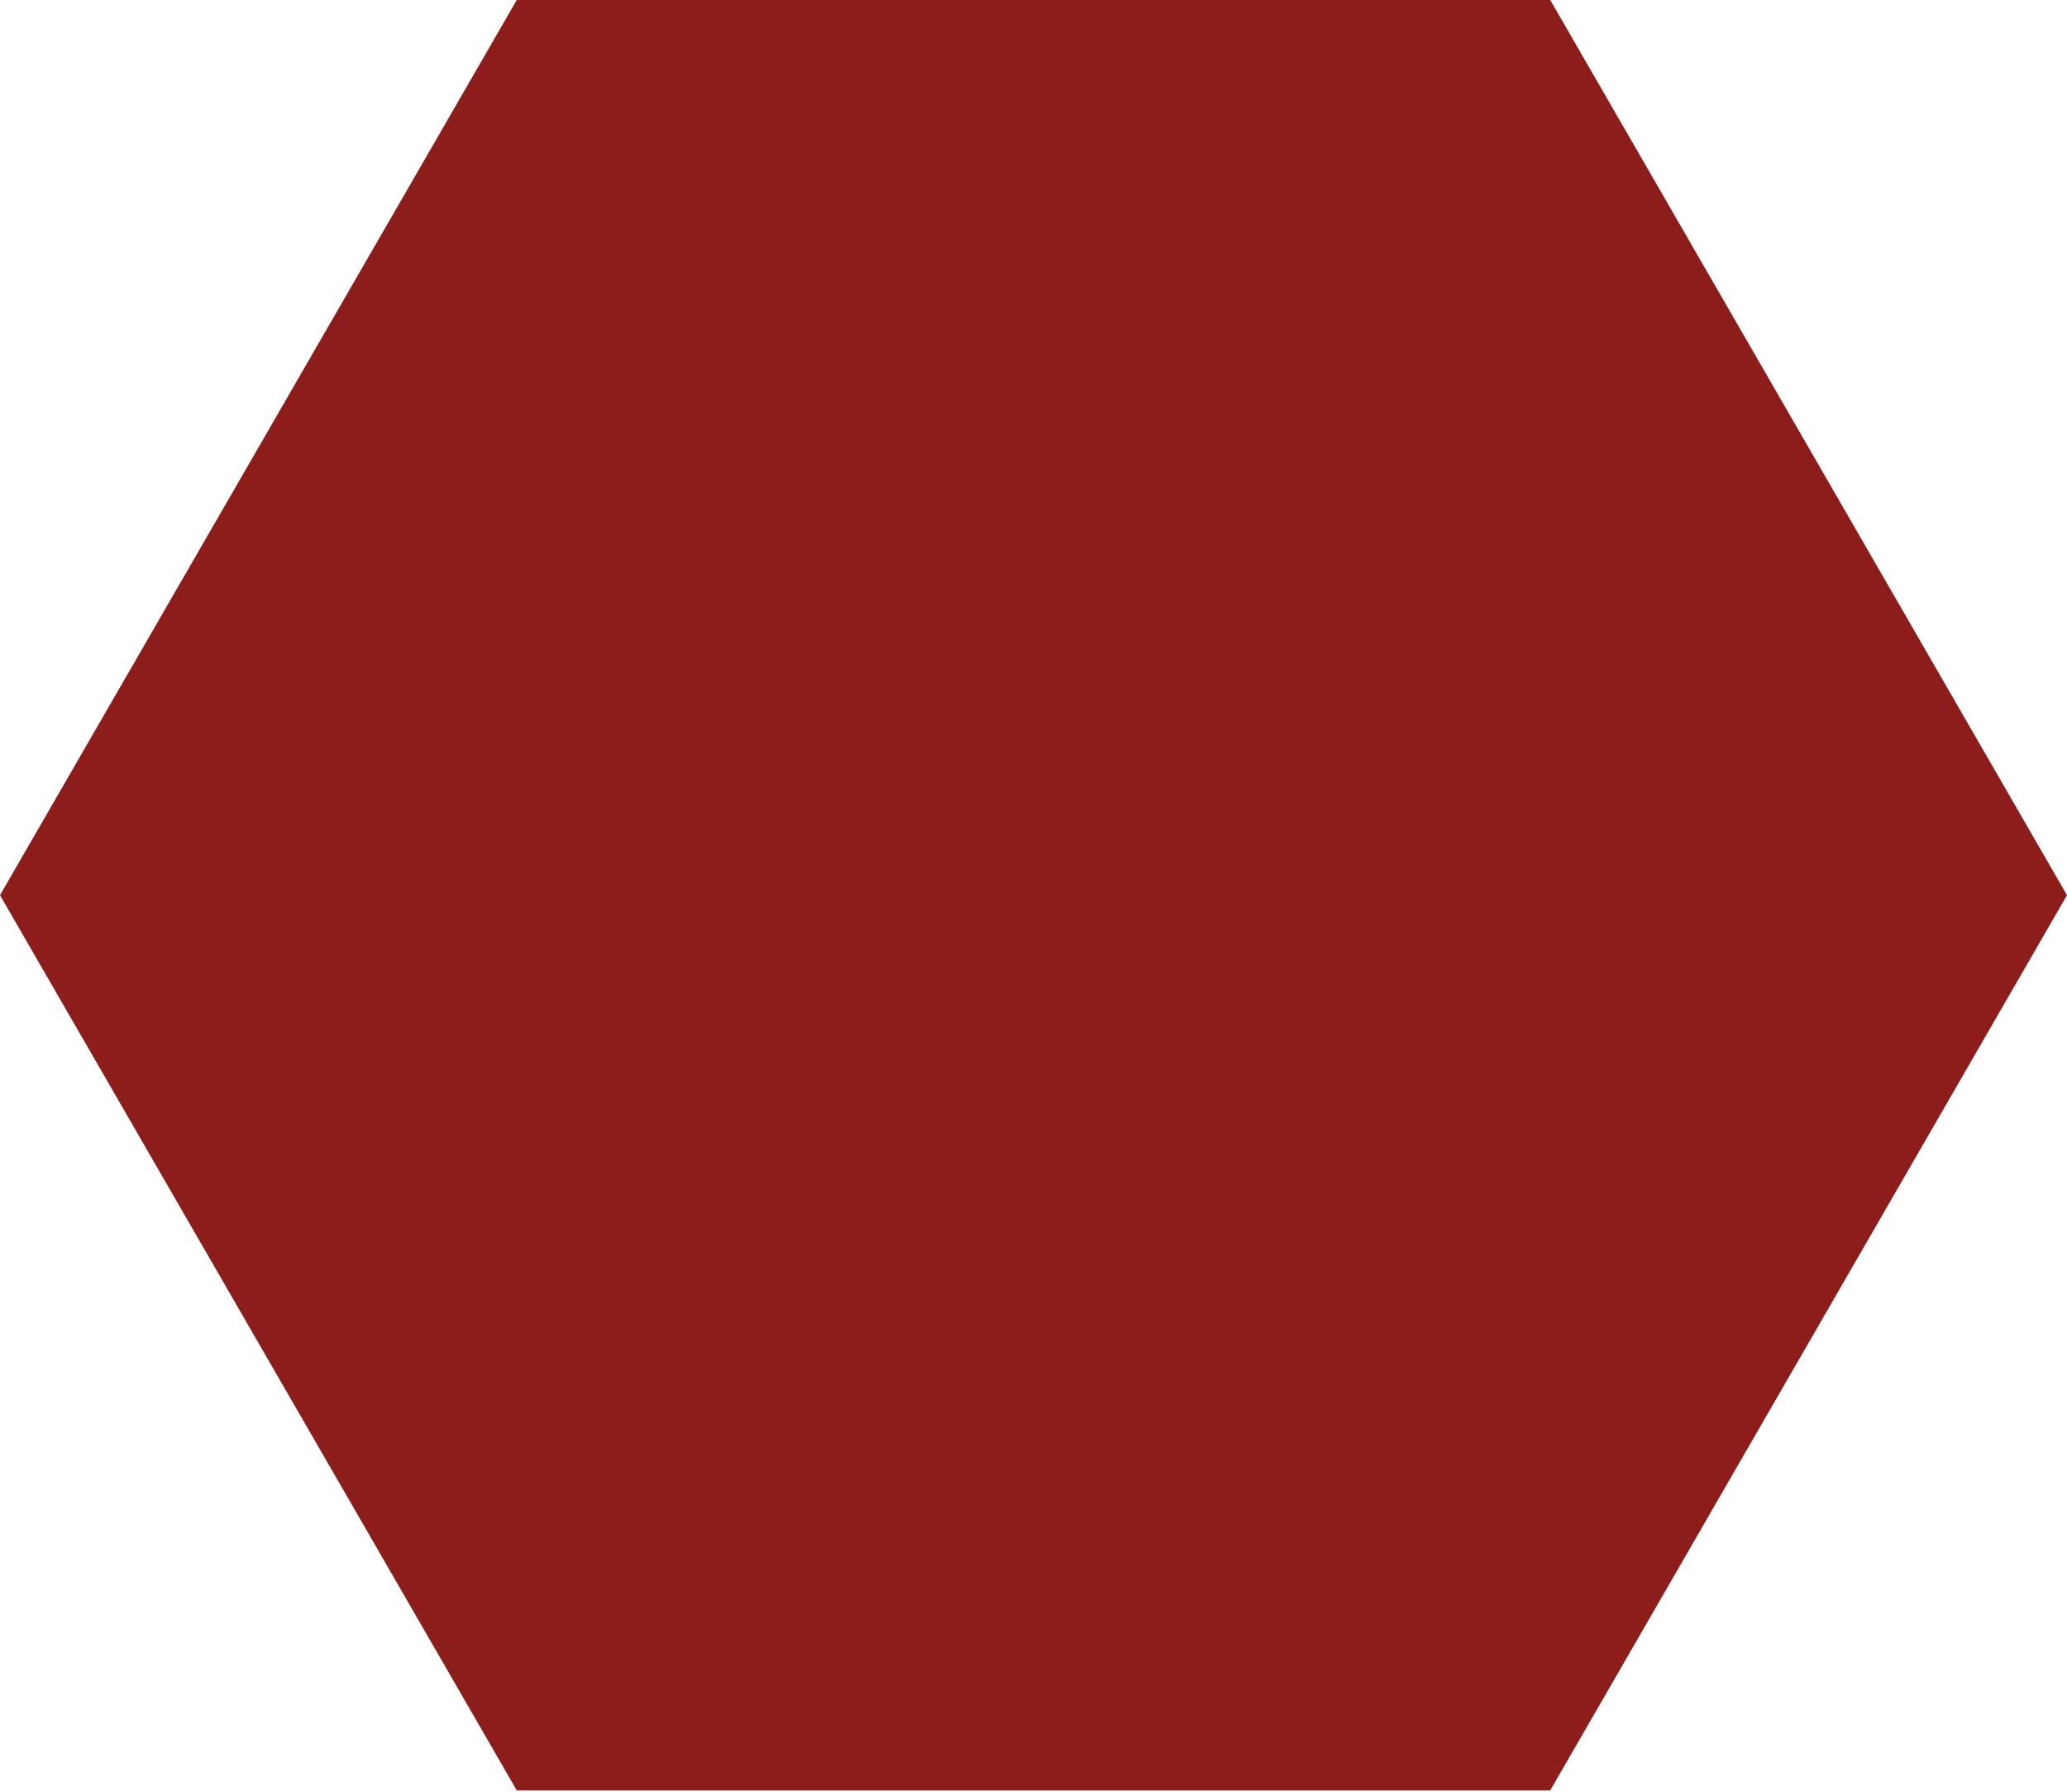 <?xml version="1.0" encoding="UTF-8"?> <svg xmlns="http://www.w3.org/2000/svg" width="600" height="520" viewBox="0 0 600 520" fill="none"> <path d="M0 259.808L150 1.31134e-05L450 0L600 259.808L450 519.615H150L0 259.808Z" fill="#8D1D1B"></path> </svg> 